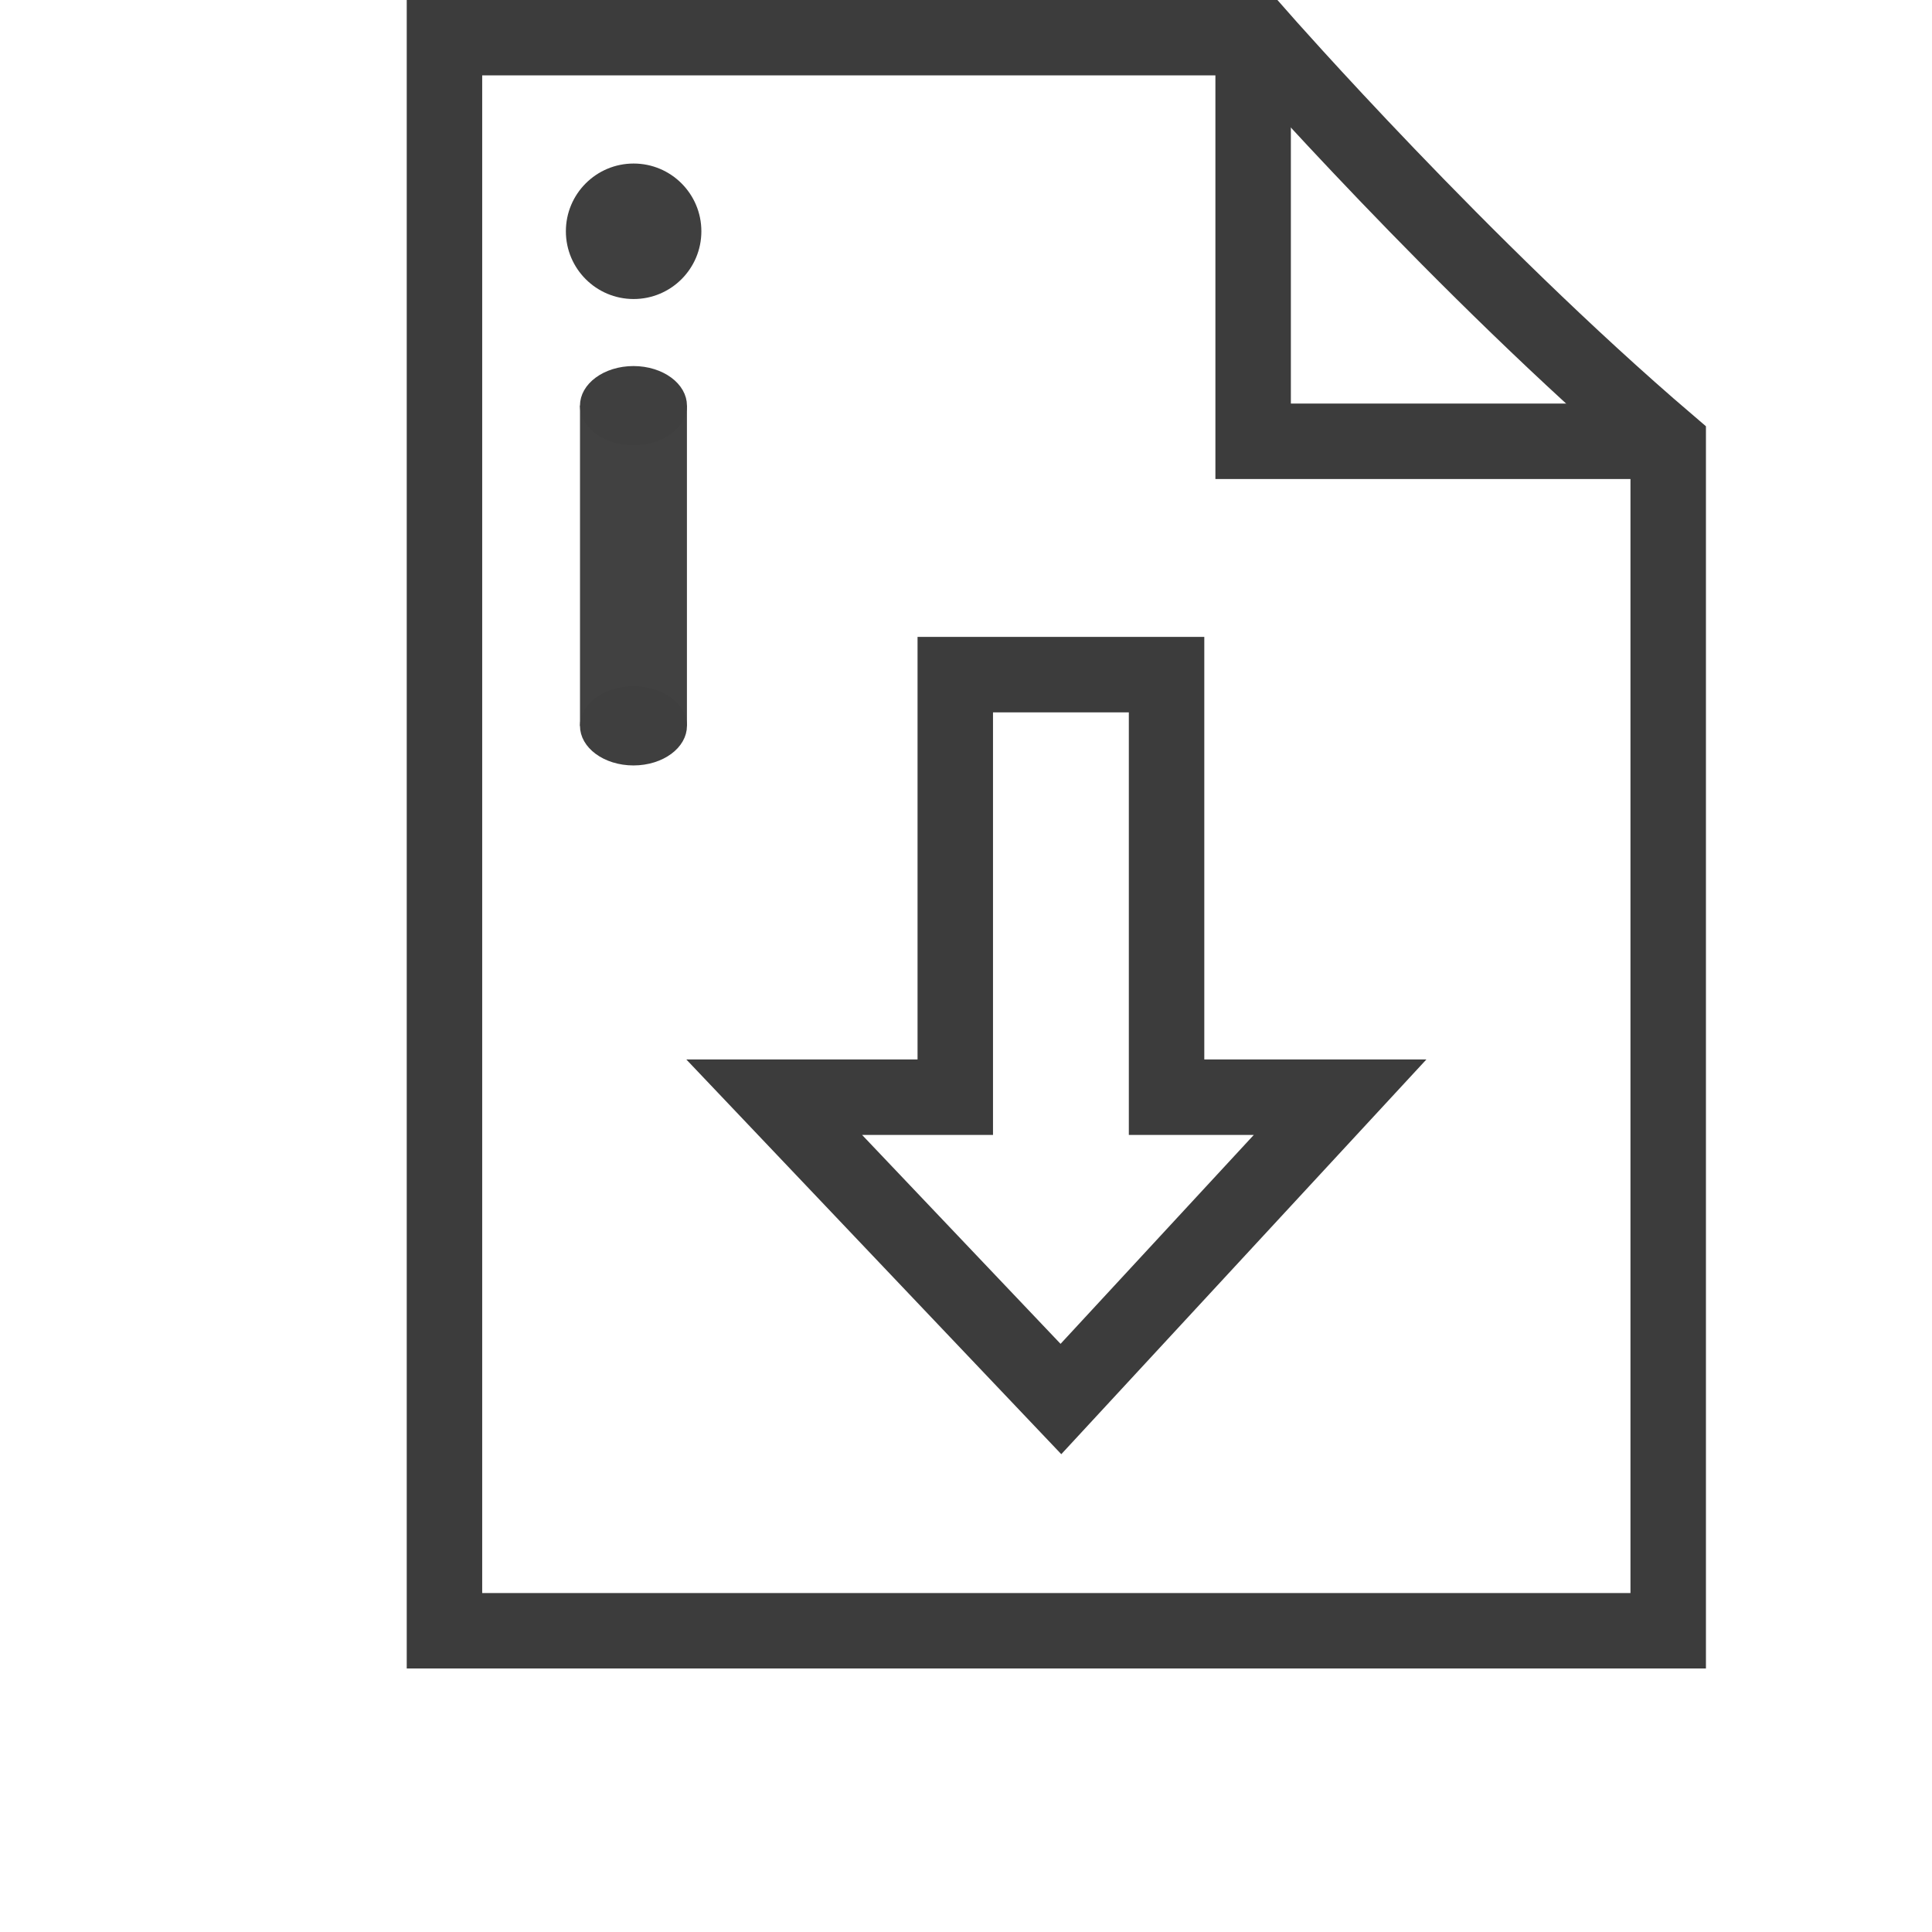 <?xml version="1.0" encoding="UTF-8" standalone="no"?>
<svg
   xmlns:dc="http://purl.org/dc/elements/1.1/"
   xmlns:cc="http://creativecommons.org/ns#"
   xmlns:rdf="http://www.w3.org/1999/02/22-rdf-syntax-ns#"
   xmlns:svg="http://www.w3.org/2000/svg"
   xmlns="http://www.w3.org/2000/svg"
   xmlns:sodipodi="http://sodipodi.sourceforge.net/DTD/sodipodi-0.dtd"
   xmlns:inkscape="http://www.inkscape.org/namespaces/inkscape"
   id="svg"
   version="1.1"
   width="128"
   height="128"
   style="display:block"
   inkscape:version="0.92.3 (2405546, 2018-03-11)"
   sodipodi:docname="InstallationGuide.svg">
  <defs
     id="defs8" />
  <sodipodi:namedview
     pagecolor="#ffffff"
     bordercolor="#666666"
     borderopacity="1"
     objecttolerance="10"
     gridtolerance="10"
     guidetolerance="10"
     inkscape:pageopacity="0"
     inkscape:pageshadow="2"
     inkscape:window-width="1920"
     inkscape:window-height="1017"
     id="namedview6"
     showgrid="true"
     showguides="true"
     inkscape:guide-bbox="true"
     inkscape:zoom="2.0000001"
     inkscape:cx="108.72486"
     inkscape:cy="92.893499"
     inkscape:window-x="-8"
     inkscape:window-y="-8"
     inkscape:window-maximized="1"
     inkscape:current-layer="g4173">
    <sodipodi:guide
       position="-74.153,185.911"
       orientation="0,1"
       id="guide3342"
       inkscape:locked="false" />
    <inkscape:grid
       type="xygrid"
       id="grid4150"
       spacingx="0.1"
       spacingy="0.1" />
  </sodipodi:namedview>
  <g
     inkscape:groupmode="layer"
     id="layer3"
     inkscape:label="uj"
     style="display:inline">
    <g
       id="g4173"
       transform="matrix(1.352,0,0,1.352,-22.541,-22.541)">
      <g
         id="g839"
         transform="translate(4.437)">
        <g
           id="g4524">
          <g
             id="g4536"
             transform="matrix(0.887,0,0,0.887,16.281,0.784)"
             style="stroke-width:4.169;stroke-miterlimit:4;stroke-dasharray:none">
            <path
               id="path4536-7"
               d="M 87.601,42.423 C 76.247,32.725 65.065,19.993 65.065,19.993 H 19.994 c 0.001,29.293 0,88.013 0,88.013 22.404,4e-5 45.203,4e-5 67.607,4e-5 z"
               style="fill:none;fill-opacity:1;stroke:#3c3c3c;stroke-width:4.169;stroke-linecap:butt;stroke-linejoin:miter;stroke-miterlimit:4;stroke-dasharray:none;stroke-opacity:1"
               inkscape:connector-curvature="0"
               sodipodi:nodetypes="cccccc" />
            <path
               id="path6233-3"
               d="M 64.67,19.993 V 42.292 H 87.074"
               style="fill:none;stroke:#3c3c3c;stroke-width:4.169;stroke-linecap:butt;stroke-linejoin:miter;stroke-miterlimit:4;stroke-dasharray:none;stroke-opacity:1"
               inkscape:connector-curvature="0" />
          </g>
          <path
             style="fill:none;fill-opacity:1;fill-rule:evenodd;stroke:#3c3c3c;stroke-width:3.698;stroke-linecap:butt;stroke-linejoin:miter;stroke-miterlimit:4;stroke-dasharray:none;stroke-opacity:1"
             d="m 59.047,49.731 v 20.707 h -8.874 l 14.051,14.791 13.681,-14.791 H 69.401 V 49.731 Z"
             id="path4496"
             inkscape:connector-curvature="0"
             sodipodi:nodetypes="cccccccc" />
        </g>
        <g
           transform="matrix(0.926,0,0,0.926,-15.979,-29.483)"
           id="g4551"
           style="display:inline">
          <circle
             style="display:inline;opacity:1;fill:#3f3f3f;fill-opacity:1;stroke:none;stroke-width:1.575;stroke-linecap:butt;stroke-linejoin:miter;stroke-miterlimit:4;stroke-dasharray:none;stroke-dashoffset:0;stroke-opacity:1;paint-order:normal"
             id="path951"
             cx="64"
             cy="62.083"
             r="3.585" />
          <g
             style="display:inline"
             id="g843"
             transform="matrix(3.45,0,0,2.552,5.573,-639.64)">
            <g
               id="g848">
              <circle
                 style="opacity:1;fill:#3f3f3f;fill-opacity:1;stroke:#3f3f3f;stroke-width:0.847;stroke-linecap:butt;stroke-linejoin:miter;stroke-miterlimit:4;stroke-dasharray:none;stroke-dashoffset:0;stroke-opacity:1;paint-order:normal"
                 id="path1506"
                 cx="16.933"
                 cy="285.226"
                 r="0.397" />
              <circle
                 style="opacity:1;fill:#3f3f3f;fill-opacity:1;stroke:#3f3f3f;stroke-width:0.847;stroke-linecap:butt;stroke-linejoin:miter;stroke-miterlimit:4;stroke-dasharray:none;stroke-dashoffset:0;stroke-opacity:1;paint-order:normal"
                 id="path1506-6"
                 cx="16.933"
                 cy="278.585"
                 r="0.397" />
              <path
                 style="fill:none;stroke:#3f3f3f;stroke-width:1.64;stroke-linecap:butt;stroke-linejoin:miter;stroke-miterlimit:4;stroke-dasharray:none;stroke-opacity:0.985"
                 d="M 16.933,285.226 V 278.585"
                 id="path1523"
                 inkscape:connector-curvature="0" />
            </g>
          </g>
        </g>
      </g>
    </g>
  </g>
</svg>
